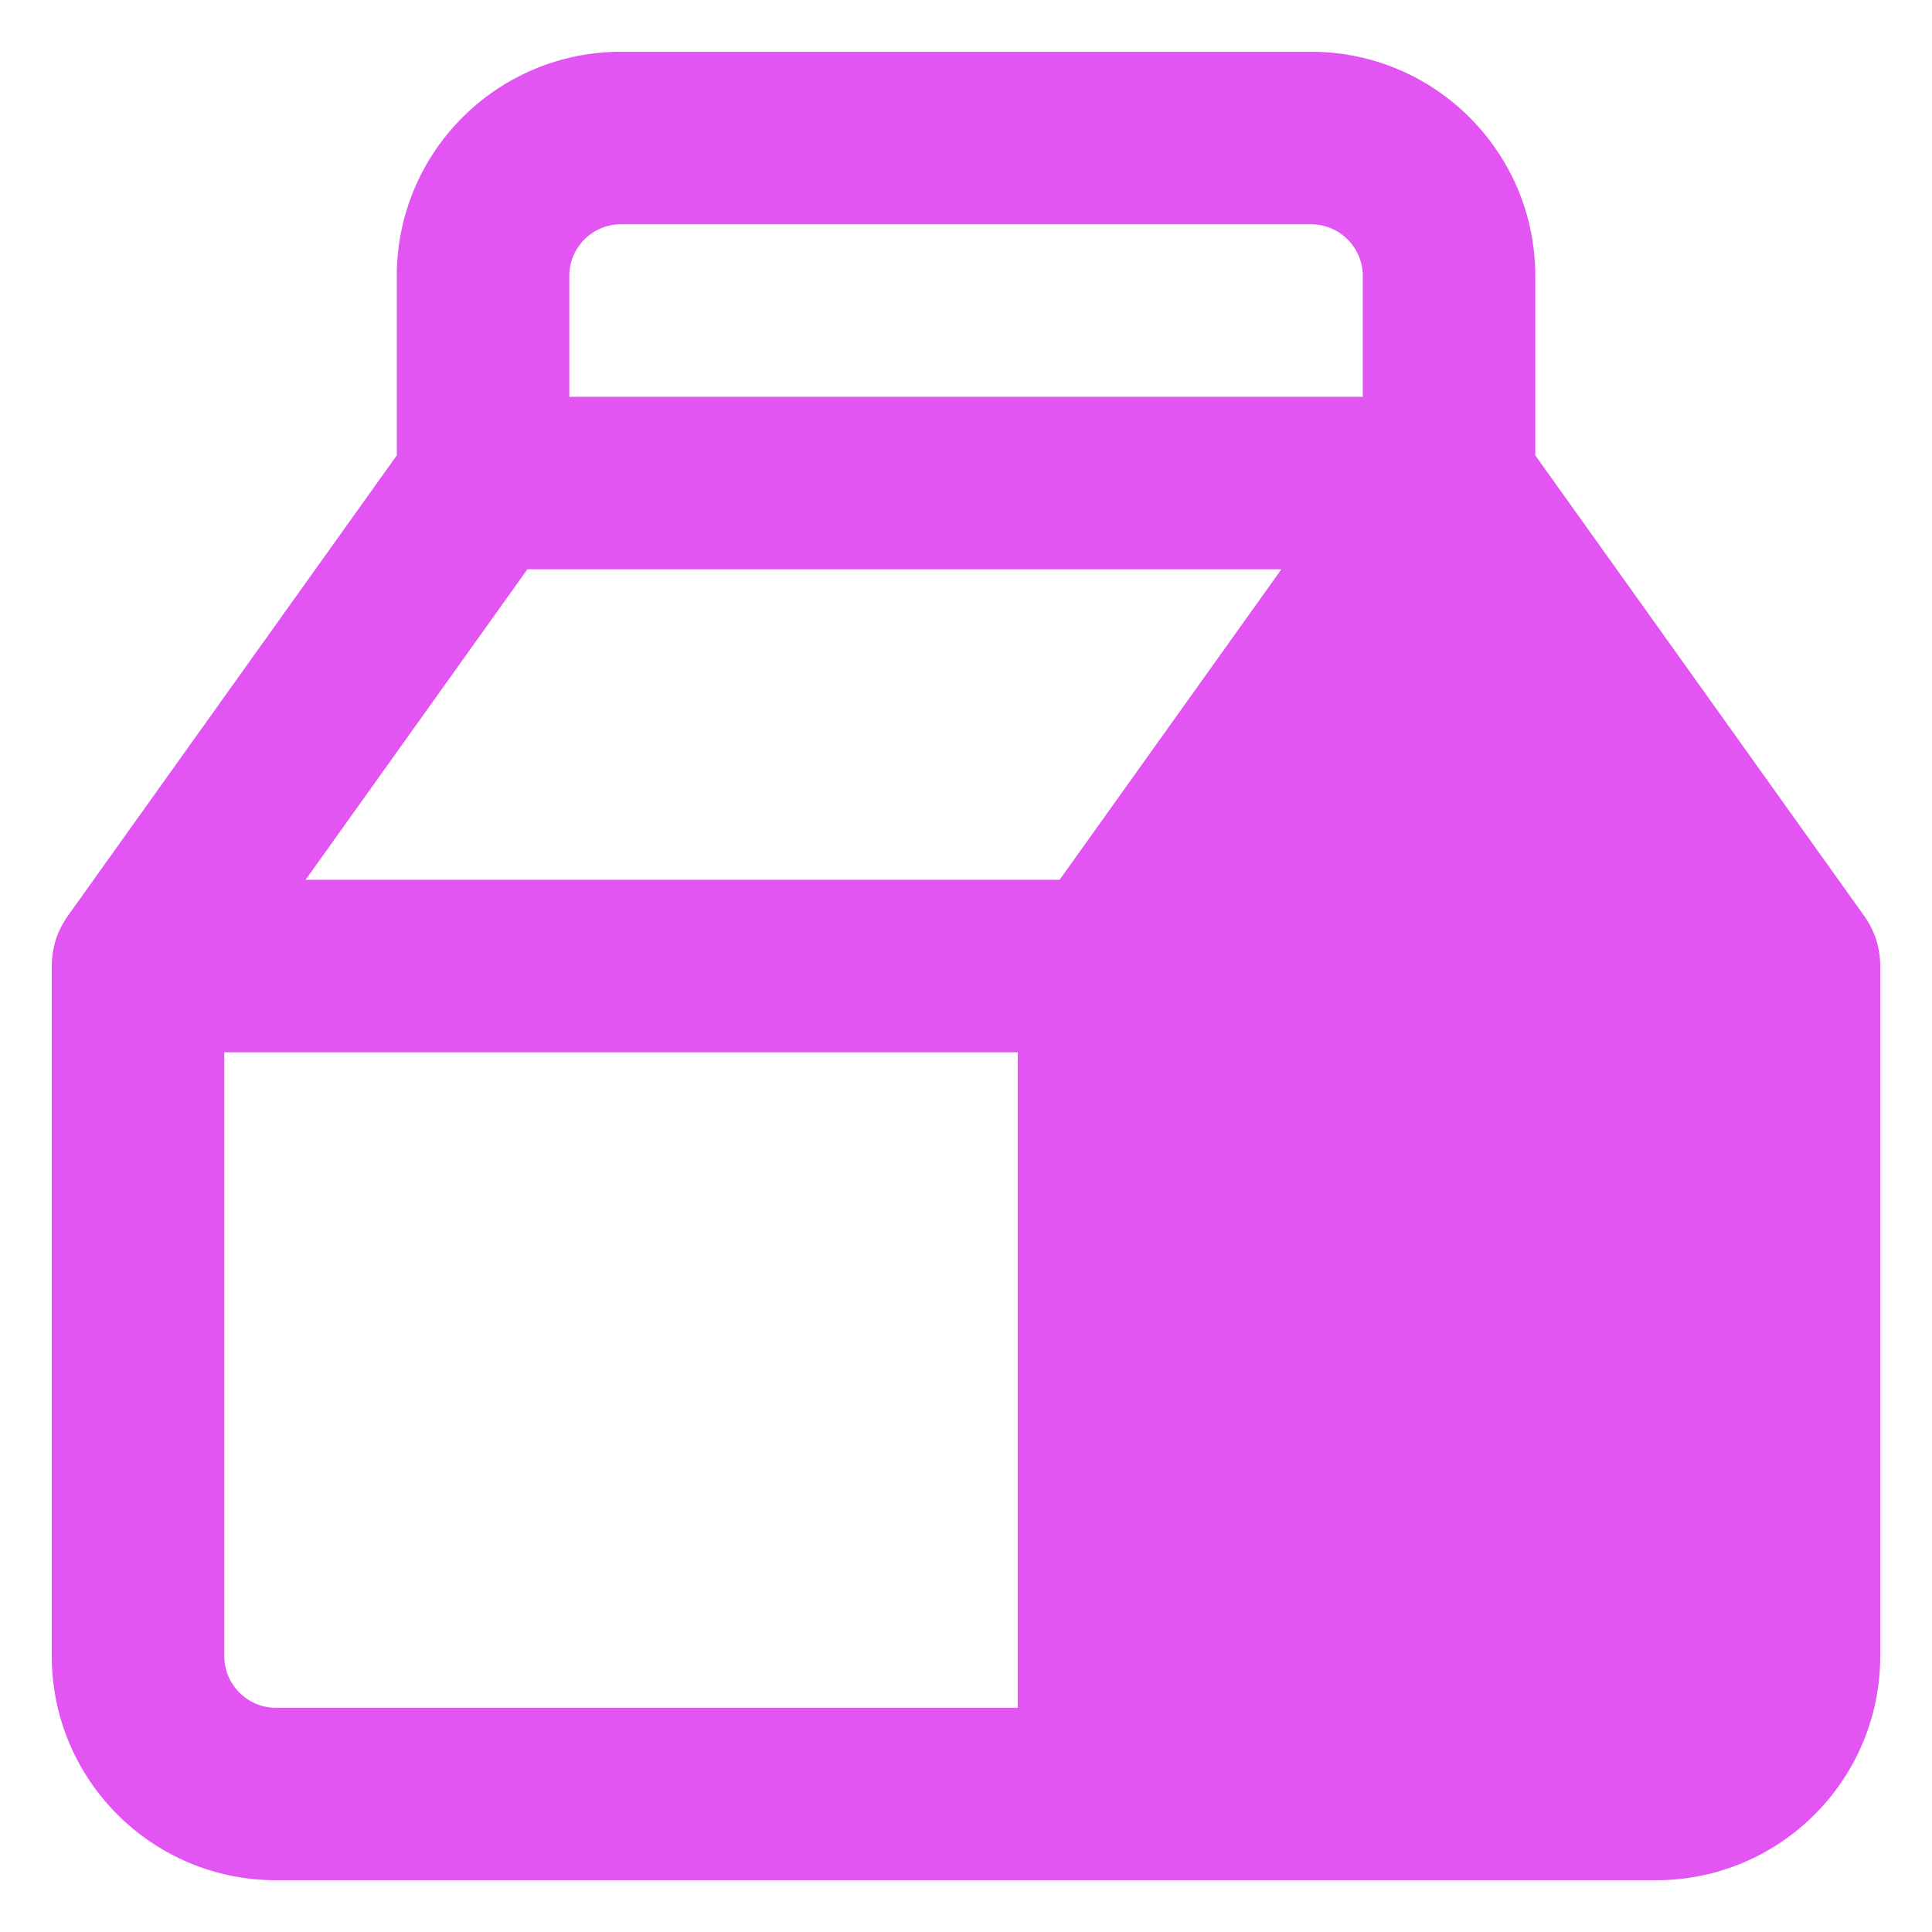 <svg width="24" height="24" viewBox="0 0 24 24" fill="none" xmlns="http://www.w3.org/2000/svg">
<g clip-path="url(#clip0_2029_13158)">
<path fill-rule="evenodd" clip-rule="evenodd" d="M4.929 3.429C4.929 1.89 6.176 0.643 7.714 0.643H16.286C17.824 0.643 19.072 1.89 19.072 3.429V5.657L23.15 11.367C23.28 11.545 23.357 11.763 23.357 12V20.572C23.357 22.11 22.11 23.357 20.572 23.357H3.429C1.89 23.357 0.643 22.11 0.643 20.572V12C0.643 11.763 0.72 11.545 0.85 11.367L4.929 5.657V3.429ZM2.786 13.072V20.572C2.786 20.927 3.074 21.215 3.429 21.215H12.643V13.072H2.786ZM13.163 10.929H3.796L6.551 7.072H15.918L13.163 10.929ZM16.929 3.429V4.929H7.072V3.429C7.072 3.074 7.359 2.786 7.714 2.786H16.286C16.641 2.786 16.929 3.074 16.929 3.429Z" fill="#E255F2"/>
</g>
<defs>
<clipPath id="clip0_2029_13158">
<rect width="24" height="24" fill="white"/>
</clipPath>
</defs>
</svg>
